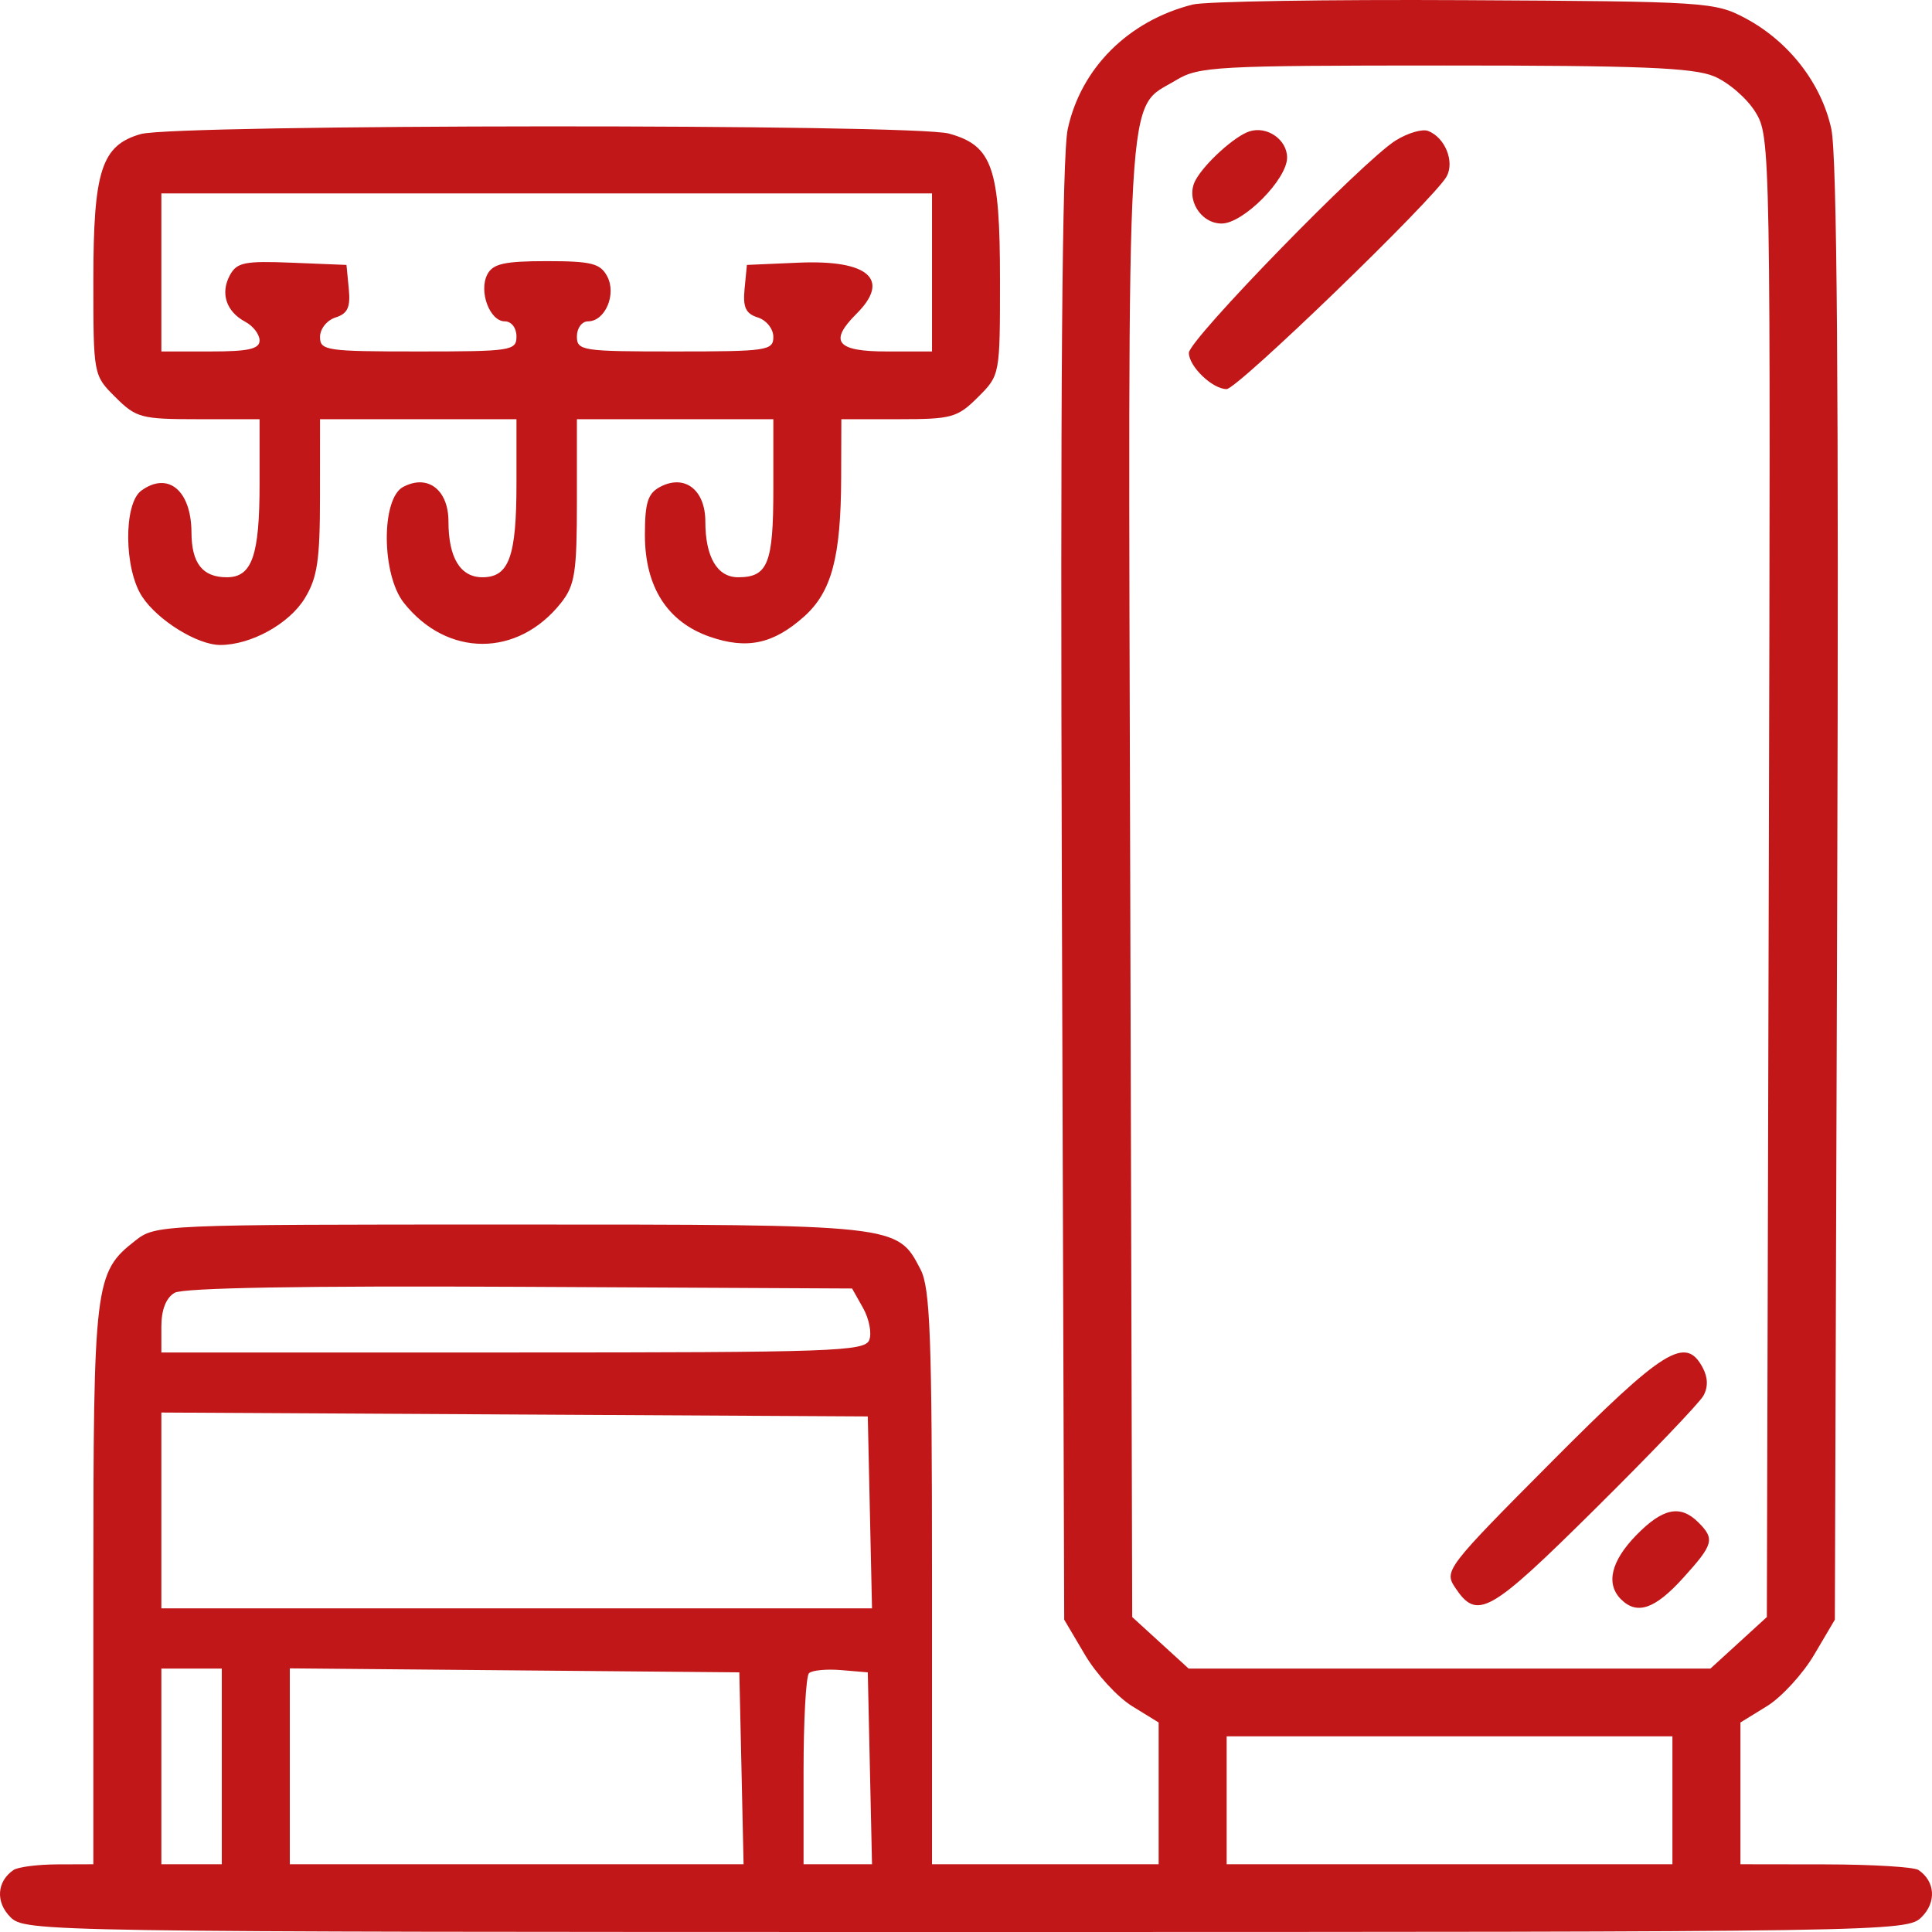<?xml version="1.0" encoding="UTF-8"?> <svg xmlns="http://www.w3.org/2000/svg" width="96" height="96" viewBox="0 0 96 96" fill="none"> <g clip-path="url(#clip0_145_740)"> <path fill-rule="evenodd" clip-rule="evenodd" d="M59.263 0.226C56.07 1.032 53.711 3.384 53.056 6.411C52.773 7.723 52.683 19.36 52.764 44.391L52.88 80.48L53.91 82.224C54.476 83.183 55.531 84.333 56.256 84.779L57.573 85.59V89.112V92.634H51.942H46.311V78.404C46.311 66.417 46.221 64.002 45.741 63.078C44.577 60.835 44.678 60.846 25.357 60.846C7.857 60.846 7.737 60.851 6.709 61.657C4.702 63.229 4.639 63.752 4.639 78.785V92.634L2.856 92.64C1.875 92.643 0.891 92.769 0.67 92.92C-0.161 93.487 -0.228 94.518 0.518 95.261C1.249 95.989 1.939 96 48 96C94.061 96 94.751 95.989 95.482 95.261C96.228 94.518 96.161 93.487 95.33 92.92C95.109 92.769 93.027 92.643 90.704 92.64L86.481 92.634V89.112V85.59L87.798 84.779C88.522 84.333 89.578 83.183 90.144 82.224L91.173 80.48L91.29 44.391C91.371 19.36 91.281 7.723 90.998 6.411C90.508 4.144 88.888 2.057 86.726 0.905C85.213 0.099 84.794 0.072 72.778 0.008C65.964 -0.029 59.882 0.069 59.263 0.226ZM85.17 3.792C85.882 4.088 86.806 4.887 87.225 5.568C87.977 6.792 87.984 7.218 87.89 43.578L87.794 80.35L86.392 81.631L84.99 82.911H72.027H59.064L57.661 81.631L56.259 80.35L56.16 43.663C56.05 3.107 55.912 5.519 58.436 3.986C59.563 3.302 60.399 3.256 71.757 3.255C81.458 3.253 84.135 3.36 85.17 3.792ZM6.99 6.662C5.043 7.223 4.639 8.469 4.639 13.922C4.639 18.642 4.639 18.644 5.736 19.737C6.768 20.765 7.015 20.83 9.866 20.83H12.898V24.034C12.898 27.61 12.523 28.684 11.271 28.684C10.066 28.684 9.52 27.993 9.514 26.459C9.505 24.373 8.351 23.41 7.022 24.379C6.133 25.027 6.159 28.272 7.063 29.646C7.838 30.826 9.809 32.046 10.939 32.048C12.463 32.051 14.365 31.003 15.141 29.735C15.771 28.706 15.899 27.848 15.9 24.663L15.902 20.83H20.782H25.663V24.034C25.663 27.662 25.291 28.684 23.973 28.684C22.875 28.684 22.284 27.716 22.284 25.917C22.284 24.333 21.252 23.545 20.031 24.196C18.933 24.781 18.955 28.545 20.064 29.95C22.215 32.673 25.731 32.673 27.882 29.95C28.567 29.081 28.666 28.448 28.666 24.893V20.83H33.546H38.427V24.308C38.427 28.004 38.155 28.684 36.675 28.684C35.639 28.684 35.048 27.678 35.048 25.917C35.048 24.333 34.016 23.545 32.795 24.196C32.189 24.519 32.045 24.979 32.045 26.584C32.045 29.159 33.16 30.907 35.272 31.64C37.115 32.28 38.428 31.999 39.951 30.639C41.324 29.414 41.785 27.688 41.797 23.729L41.806 20.83H44.65C47.294 20.83 47.572 20.753 48.592 19.737C49.689 18.644 49.689 18.642 49.689 13.922C49.689 8.32 49.312 7.235 47.155 6.638C45.371 6.145 8.712 6.167 6.99 6.662ZM62.078 6.53C61.346 6.769 59.854 8.122 59.403 8.956C58.905 9.876 59.65 11.107 60.704 11.107C61.776 11.107 63.955 8.91 63.955 7.83C63.955 6.935 62.956 6.243 62.078 6.53ZM69.354 6.978C67.744 7.979 59.075 16.881 59.075 17.533C59.075 18.209 60.247 19.334 60.95 19.334C61.486 19.334 71.278 9.871 71.882 8.769C72.289 8.027 71.8 6.828 70.96 6.506C70.672 6.396 69.949 6.608 69.354 6.978ZM46.311 13.537V17.464H44.058C41.567 17.464 41.173 16.973 42.556 15.594C44.273 13.885 43.161 12.901 39.681 13.052L37.113 13.164L36.998 14.347C36.908 15.27 37.052 15.584 37.655 15.775C38.083 15.91 38.427 16.34 38.427 16.741C38.427 17.419 38.12 17.464 33.546 17.464C28.916 17.464 28.666 17.426 28.666 16.716C28.666 16.305 28.913 15.968 29.216 15.968C30.073 15.968 30.647 14.616 30.168 13.725C29.825 13.087 29.381 12.976 27.164 12.976C25.068 12.976 24.496 13.104 24.218 13.631C23.776 14.472 24.332 15.968 25.087 15.968C25.412 15.968 25.663 16.294 25.663 16.716C25.663 17.426 25.412 17.464 20.782 17.464C16.209 17.464 15.902 17.419 15.902 16.741C15.902 16.34 16.245 15.91 16.674 15.775C17.276 15.584 17.421 15.27 17.331 14.347L17.216 13.164L14.515 13.054C12.149 12.958 11.767 13.036 11.42 13.681C10.938 14.577 11.242 15.486 12.192 15.992C12.58 16.199 12.898 16.615 12.898 16.916C12.898 17.341 12.351 17.464 10.458 17.464H8.018V13.537V9.611H27.164H46.311V13.537ZM42.886 64.995C43.187 65.528 43.325 66.243 43.194 66.584C42.977 67.149 41.403 67.204 25.486 67.204H8.018V65.913C8.018 65.08 8.251 64.487 8.675 64.239C9.103 63.99 15.088 63.886 25.836 63.941L42.34 64.025L42.886 64.995ZM77.119 72.615C71.884 77.875 71.749 78.051 72.3 78.879C73.398 80.529 73.986 80.201 79.236 75.001C82.009 72.255 84.441 69.714 84.641 69.354C84.882 68.922 84.868 68.445 84.603 67.951C83.75 66.362 82.676 67.031 77.119 72.615ZM43.225 75.151L43.33 79.919H25.674H8.018V75.053V70.188L25.569 70.285L43.12 70.382L43.225 75.151ZM81.298 76.29C80.048 77.576 79.781 78.705 80.549 79.47C81.342 80.26 82.229 79.957 83.621 78.422C85.15 76.737 85.222 76.475 84.389 75.645C83.492 74.751 82.619 74.933 81.298 76.29ZM11.021 87.772V92.634H9.519H8.018V87.772V82.911H9.519H11.021V87.772ZM36.843 87.866L36.948 92.634H25.674H14.4V87.767V82.9L25.569 82.999L36.737 83.098L36.843 87.866ZM43.225 87.866L43.33 92.634H41.629H39.928V88.022C39.928 85.485 40.049 83.289 40.197 83.142C40.344 82.995 41.062 82.925 41.792 82.986L43.12 83.098L43.225 87.866ZM83.102 89.455V92.634H72.027H60.952V89.455V86.276H72.027H83.102V89.455Z" fill="#C11718"></path> </g> <defs> <clipPath id="clip0_145_740"> <rect width="24" height="24" fill="white" transform="scale(4)"></rect> </clipPath> </defs> </svg> 